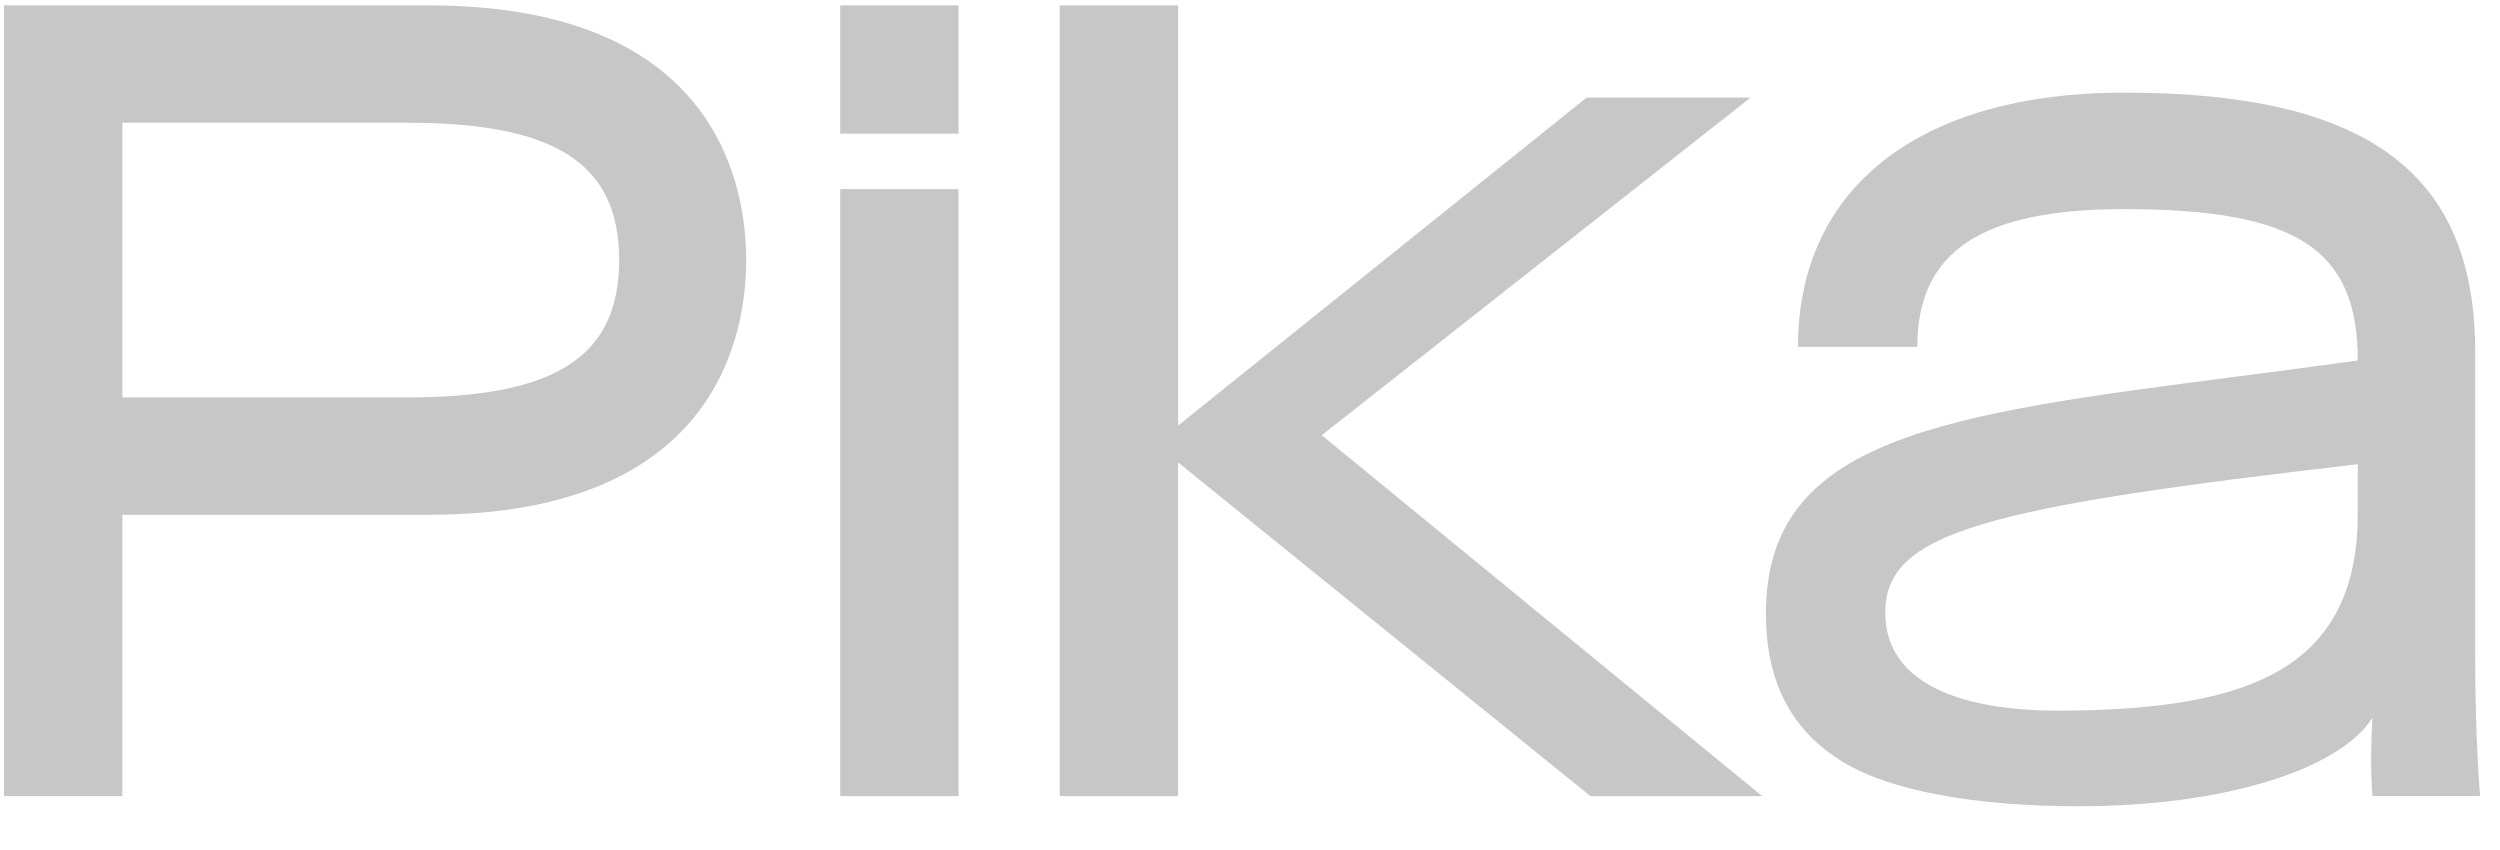 <svg width="103" height="35" viewBox="0 0 103 35" fill="none" xmlns="http://www.w3.org/2000/svg">
<g clip-path="url(#clip0_22727_413)">
<path d="M34.617 0.223H39.493V5.507H34.617V0.223ZM34.617 7.793H39.493V32.801H34.617V7.793Z" fill="#C7C7C8"/>
<path d="M43.664 0.223H48.54V17.531L65.369 4.02H72.124L54.455 17.931L72.602 32.801H65.526L48.536 19.05V32.801H43.66V0.223H43.662H43.664Z" fill="#C7C7C8"/>
<path d="M0.165 32.803V0.223H17.675C29.471 0.223 30.744 7.561 30.744 10.716C30.744 13.87 29.471 21.21 17.671 21.21H5.041V32.804H0.165V32.803ZM5.041 16.373H16.794C22.903 16.373 25.509 14.681 25.509 10.716C25.509 6.75 22.903 5.058 16.794 5.058H5.041V16.371V16.373Z" fill="#C7C7C8"/>
<path d="M85.676 33.219C81.35 33.219 77.903 32.579 75.968 31.416C73.806 30.117 72.756 28.105 72.756 25.265C72.756 18.027 80.052 17.081 92.138 15.517C93.75 15.308 95.402 15.094 97.14 14.852C97.14 10.248 94.618 8.616 87.506 8.616C81.619 8.616 78.993 10.367 78.993 14.29H74.076C74.076 7.732 79.097 3.816 87.508 3.816C97.516 3.816 101.978 7.108 101.978 14.49V27.113C101.978 30.52 102.178 32.776 102.18 32.798H97.746C97.746 32.786 97.621 31.558 97.746 29.572C96.356 31.752 91.507 33.218 85.68 33.218L85.676 33.219ZM97.14 19.127C89.849 19.972 84.716 20.681 81.663 21.6C78.829 22.453 77.674 23.503 77.674 25.223C77.674 28.752 82.108 29.279 84.75 29.279C89.064 29.279 91.975 28.752 93.915 27.622C96.084 26.358 97.14 24.247 97.14 21.169V19.127Z" fill="#C7C7C8"/>
</g>
<defs>
<clipPath id="clip0_22727_413">
<rect width="102.091" height="34.03" fill="white" transform="translate(0.166 0.223)"/>
</clipPath>
</defs>
</svg>
